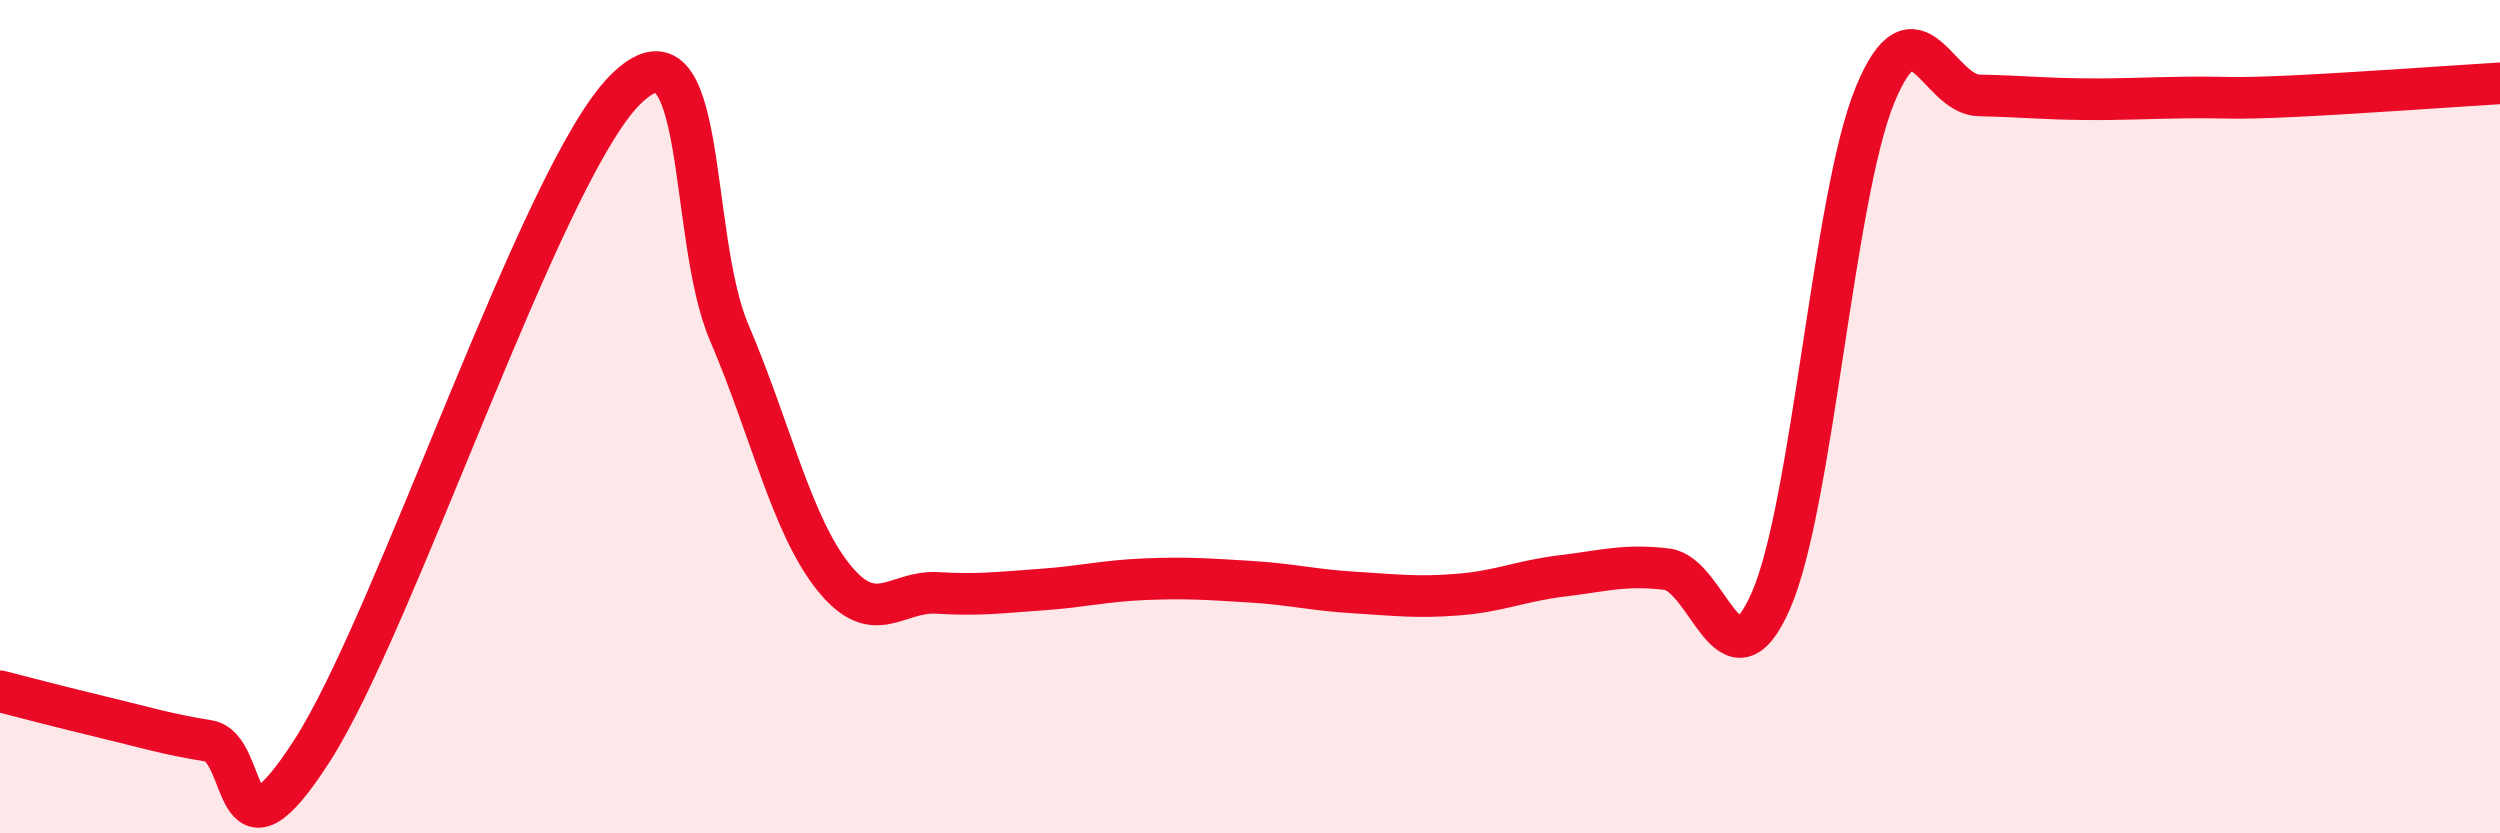 
    <svg width="60" height="20" viewBox="0 0 60 20" xmlns="http://www.w3.org/2000/svg">
      <path
        d="M 0,16.59 C 0.5,16.72 1.5,16.98 2.5,17.22 C 3.5,17.46 4,17.62 5,17.78 C 6,17.94 5.5,21.12 7.5,18 C 9.5,14.88 13,4.16 15,2.16 C 17,0.16 16.5,5.64 17.5,7.98 C 18.5,10.32 19,12.6 20,13.85 C 21,15.1 21.5,14.17 22.5,14.23 C 23.5,14.29 24,14.22 25,14.15 C 26,14.08 26.5,13.94 27.5,13.9 C 28.5,13.86 29,13.9 30,13.96 C 31,14.02 31.5,14.16 32.5,14.22 C 33.5,14.28 34,14.35 35,14.27 C 36,14.19 36.5,13.94 37.5,13.82 C 38.5,13.7 39,13.54 40,13.66 C 41,13.78 41.5,16.7 42.5,14.42 C 43.5,12.14 44,4.71 45,2.28 C 46,-0.15 46.5,2.27 47.5,2.29 C 48.5,2.31 49,2.37 50,2.38 C 51,2.39 51.5,2.35 52.5,2.34 C 53.5,2.33 53.5,2.38 55,2.31 C 56.5,2.24 59,2.06 60,2L60 20L0 20Z"
        fill="#EB0A25"
        opacity="0.1"
        stroke-linecap="round"
        stroke-linejoin="round"
      />
      <path
        d="M 0,16.59 C 0.5,16.72 1.5,16.98 2.5,17.22 C 3.5,17.46 4,17.62 5,17.78 C 6,17.94 5.5,21.12 7.5,18 C 9.5,14.88 13,4.16 15,2.16 C 17,0.16 16.5,5.64 17.5,7.98 C 18.5,10.32 19,12.6 20,13.85 C 21,15.1 21.5,14.17 22.5,14.23 C 23.5,14.29 24,14.22 25,14.15 C 26,14.08 26.5,13.94 27.5,13.9 C 28.5,13.86 29,13.9 30,13.96 C 31,14.02 31.5,14.16 32.5,14.22 C 33.5,14.28 34,14.35 35,14.27 C 36,14.19 36.5,13.94 37.5,13.82 C 38.5,13.7 39,13.54 40,13.66 C 41,13.78 41.5,16.7 42.5,14.42 C 43.5,12.14 44,4.71 45,2.28 C 46,-0.15 46.5,2.27 47.5,2.29 C 48.5,2.31 49,2.37 50,2.38 C 51,2.39 51.5,2.35 52.5,2.34 C 53.5,2.33 53.5,2.38 55,2.31 C 56.5,2.24 59,2.06 60,2"
        stroke="#EB0A25"
        stroke-width="1"
        fill="none"
        stroke-linecap="round"
        stroke-linejoin="round"
      />
    </svg>
  